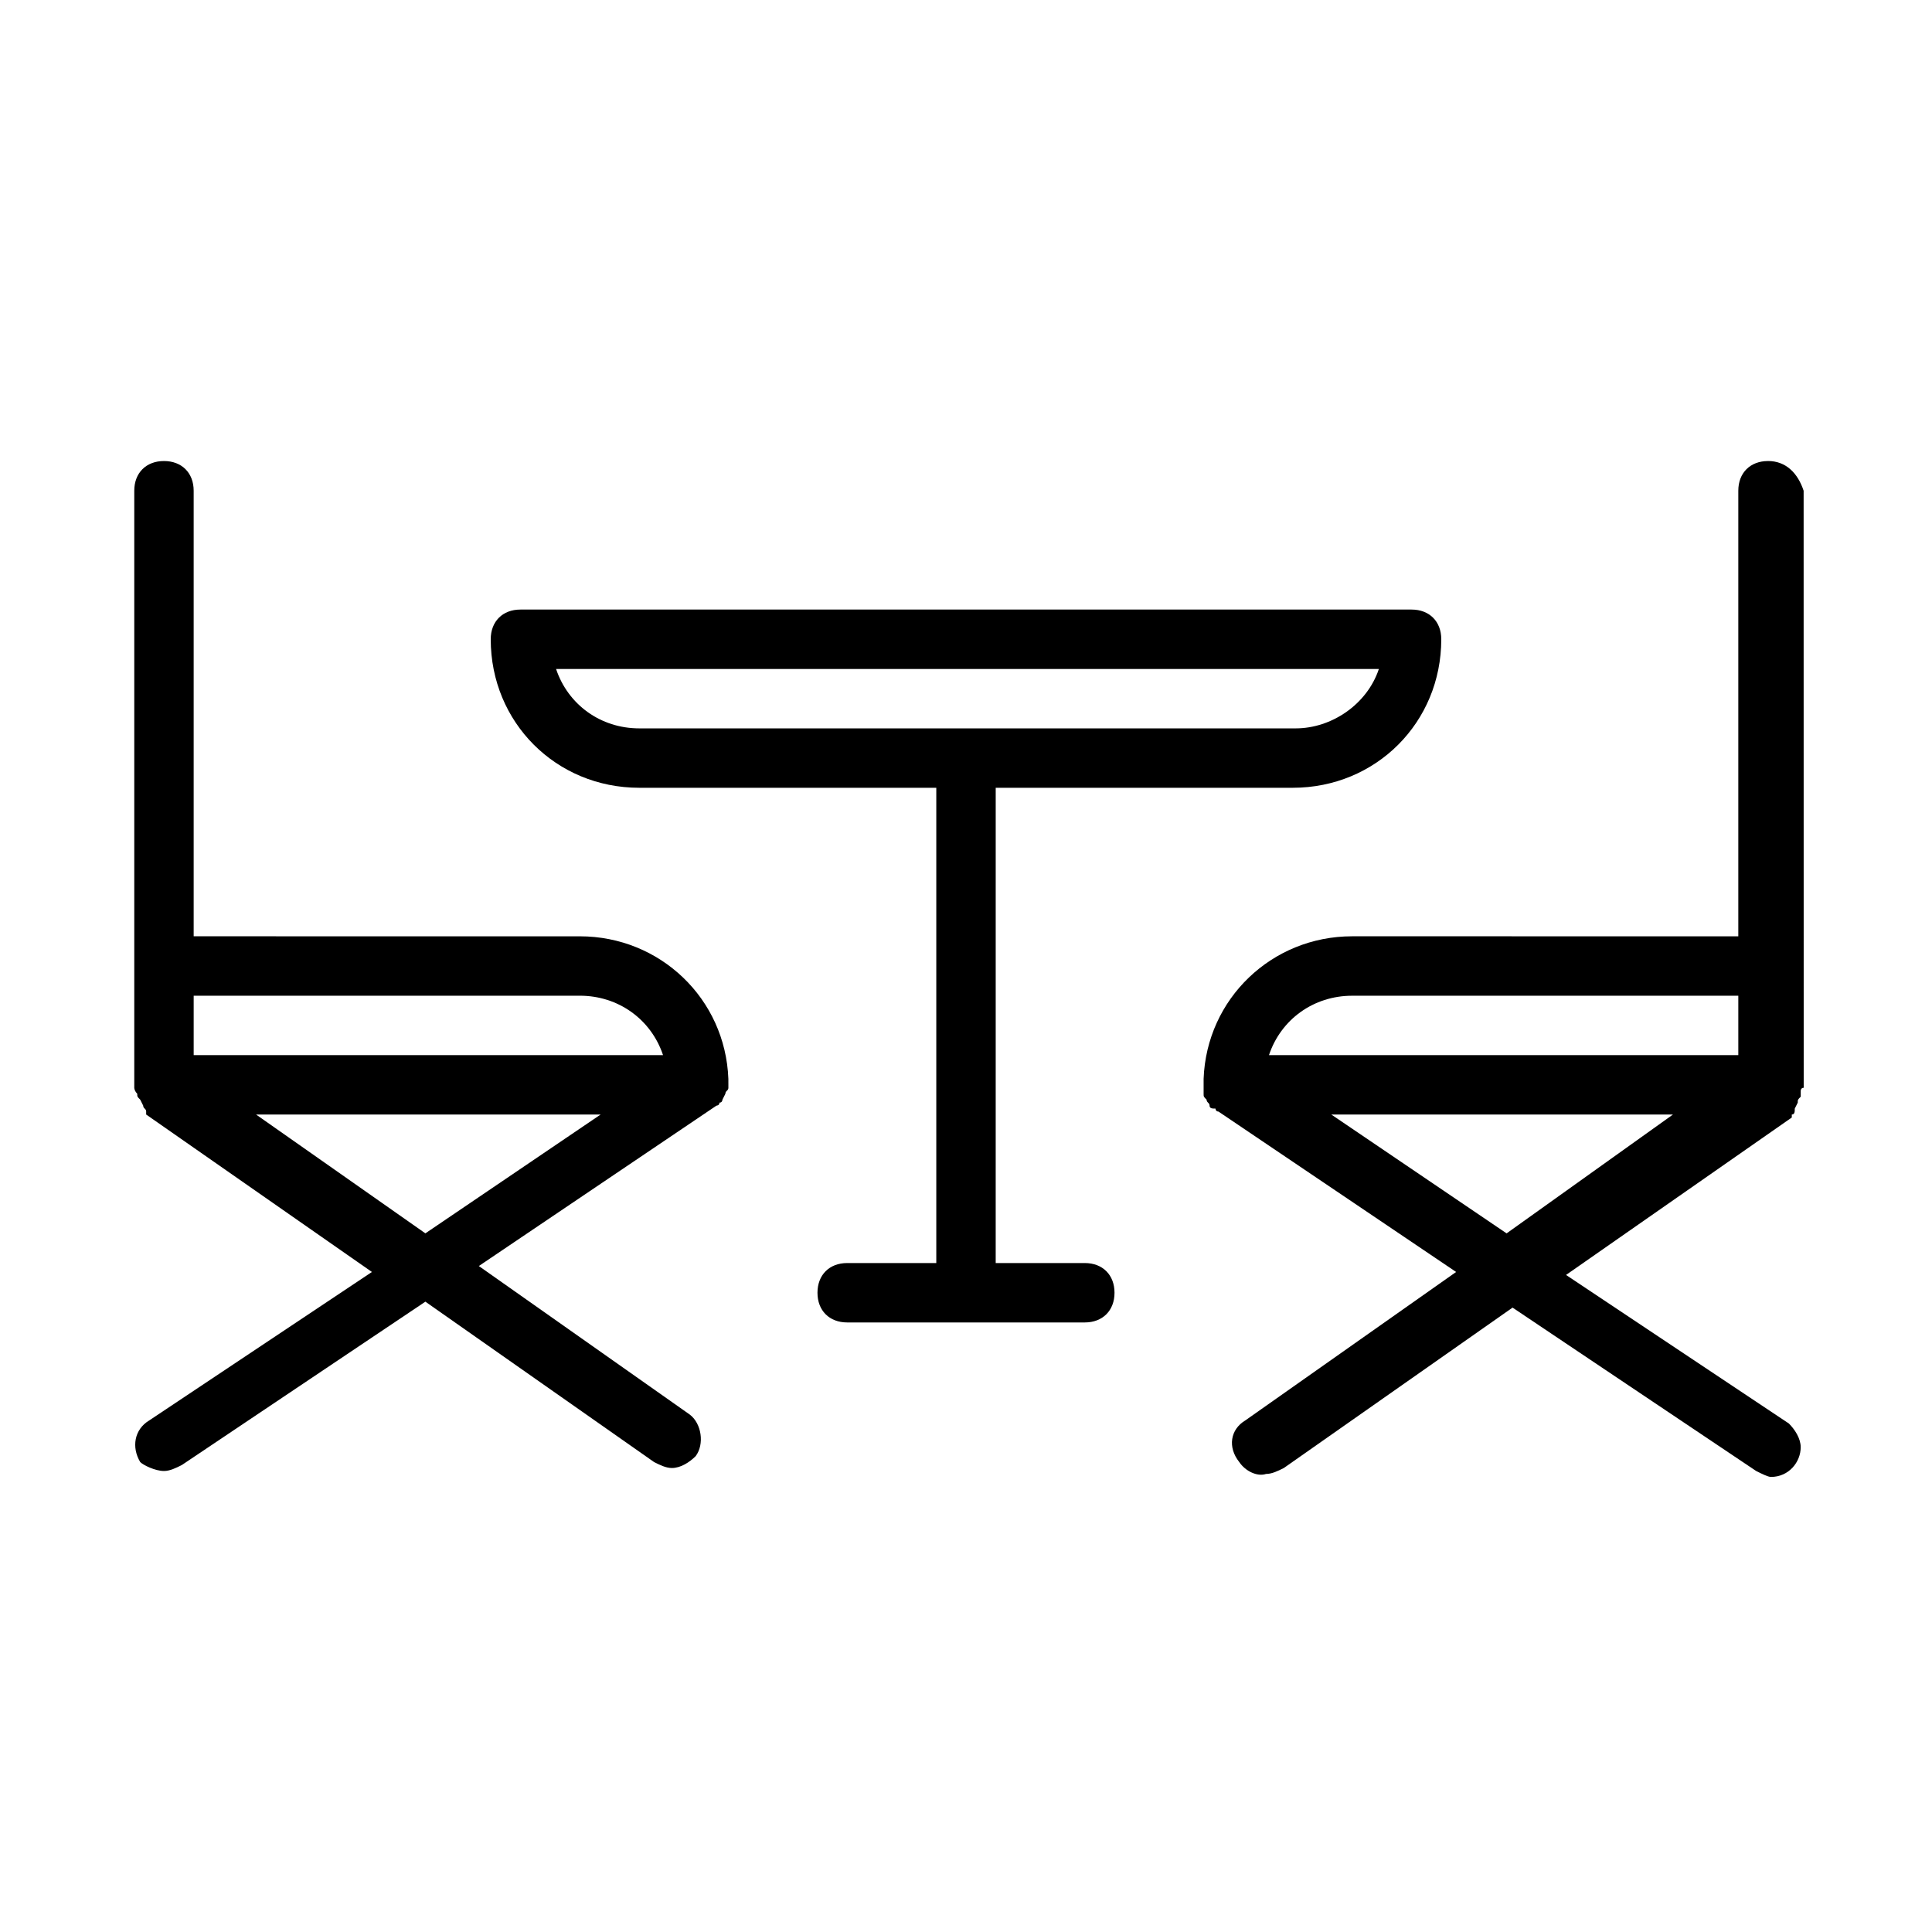 <?xml version="1.0" encoding="UTF-8"?>
<!-- Uploaded to: SVG Repo, www.svgrepo.com, Generator: SVG Repo Mixer Tools -->
<svg fill="#000000" width="800px" height="800px" version="1.1" viewBox="144 144 512 512" xmlns="http://www.w3.org/2000/svg">
 <g>
  <path d="m470.85 352.77h15.742c22.043 0 39.359-17.32 39.359-39.359 0-4.723-3.148-7.871-7.871-7.871h-236.16c-4.723 0-7.871 3.148-7.871 7.871 0 22.043 17.32 39.359 39.359 39.359h78.719v125.95h-23.617c-4.723 0-7.871 3.148-7.871 7.871s3.148 7.871 7.871 7.871h62.977c4.723 0 7.871-3.148 7.871-7.871s-3.148-7.871-7.871-7.871h-23.617l0.004-125.95zm-157.44-15.742c-10.234 0-18.895-6.297-22.043-15.742h218.05c-3.148 9.445-12.594 15.742-22.043 15.742z"/>
  <path d="m180.37 433.85c0 0.789 0 0.789 0.789 1.574l0.789 1.574c0 0.789 0.789 0.789 0.789 1.574v0.789l59.828 41.723-59.039 39.359c-3.938 2.363-4.723 7.086-2.363 11.02 0.785 0.789 3.934 2.363 6.293 2.363 1.574 0 3.148-0.789 4.723-1.574l64.551-43.297 60.613 42.508c1.574 0.789 3.148 1.574 4.723 1.574 2.363 0 4.723-1.574 6.297-3.148 2.363-3.148 1.574-8.66-1.574-11.02l-55.891-39.359 62.977-42.508s0.789 0 0.789-0.789c0.789 0 0.789-0.789 0.789-0.789l0.789-1.574c0-0.789 0.789-0.789 0.789-1.574v-1.574l-0.004 0.789v-1.574c-0.789-21.254-18.105-37.785-39.359-37.785l-102.34-0.004v-118.08c0-4.723-3.148-7.871-7.871-7.871s-7.871 3.148-7.871 7.871v157.44 0.789c0-0.004 0 0.785 0.785 1.57zm31.488 5.512h91.316l-46.445 31.488zm107.85-15.746h-124.38v-15.742h102.34c10.234 0 18.895 6.297 22.043 15.742z"/>
  <path d="m612.54 266.18c-4.723 0-7.871 3.148-7.871 7.871v118.08l-102.34-0.004c-21.254 0-38.574 16.531-39.359 37.785v1.574 0.789 1.574c0 0.789 0 0.789 0.789 1.574 0 0.789 0.789 0.789 0.789 1.574 0 0.789 0.789 0.789 1.574 0.789 0 0 0 0.789 0.789 0.789l62.977 42.508-55.891 39.359c-3.938 2.363-4.723 7.086-1.574 11.02 1.574 2.363 4.723 3.938 7.086 3.148 1.574 0 3.148-0.789 4.723-1.574l60.613-42.508 64.551 43.297c1.574 0.789 3.148 1.574 3.938 1.574 4.723 0 7.871-3.938 7.871-7.871 0-2.363-1.574-4.723-3.148-6.297l-59.039-39.359 59.828-41.723v-0.789c0.789 0 0.789-0.789 0.789-1.574l0.789-1.574c0-0.789 0-0.789 0.789-1.574v-1.574s0-0.789 0.789-0.789l-0.02-158.23c-1.574-4.723-4.723-7.871-9.445-7.871zm-110.21 141.7h102.34v15.742h-124.38c3.148-9.445 11.809-15.742 22.043-15.742zm-5.512 31.488h90.527l-44.082 31.488z"/>
 </g>
</svg>